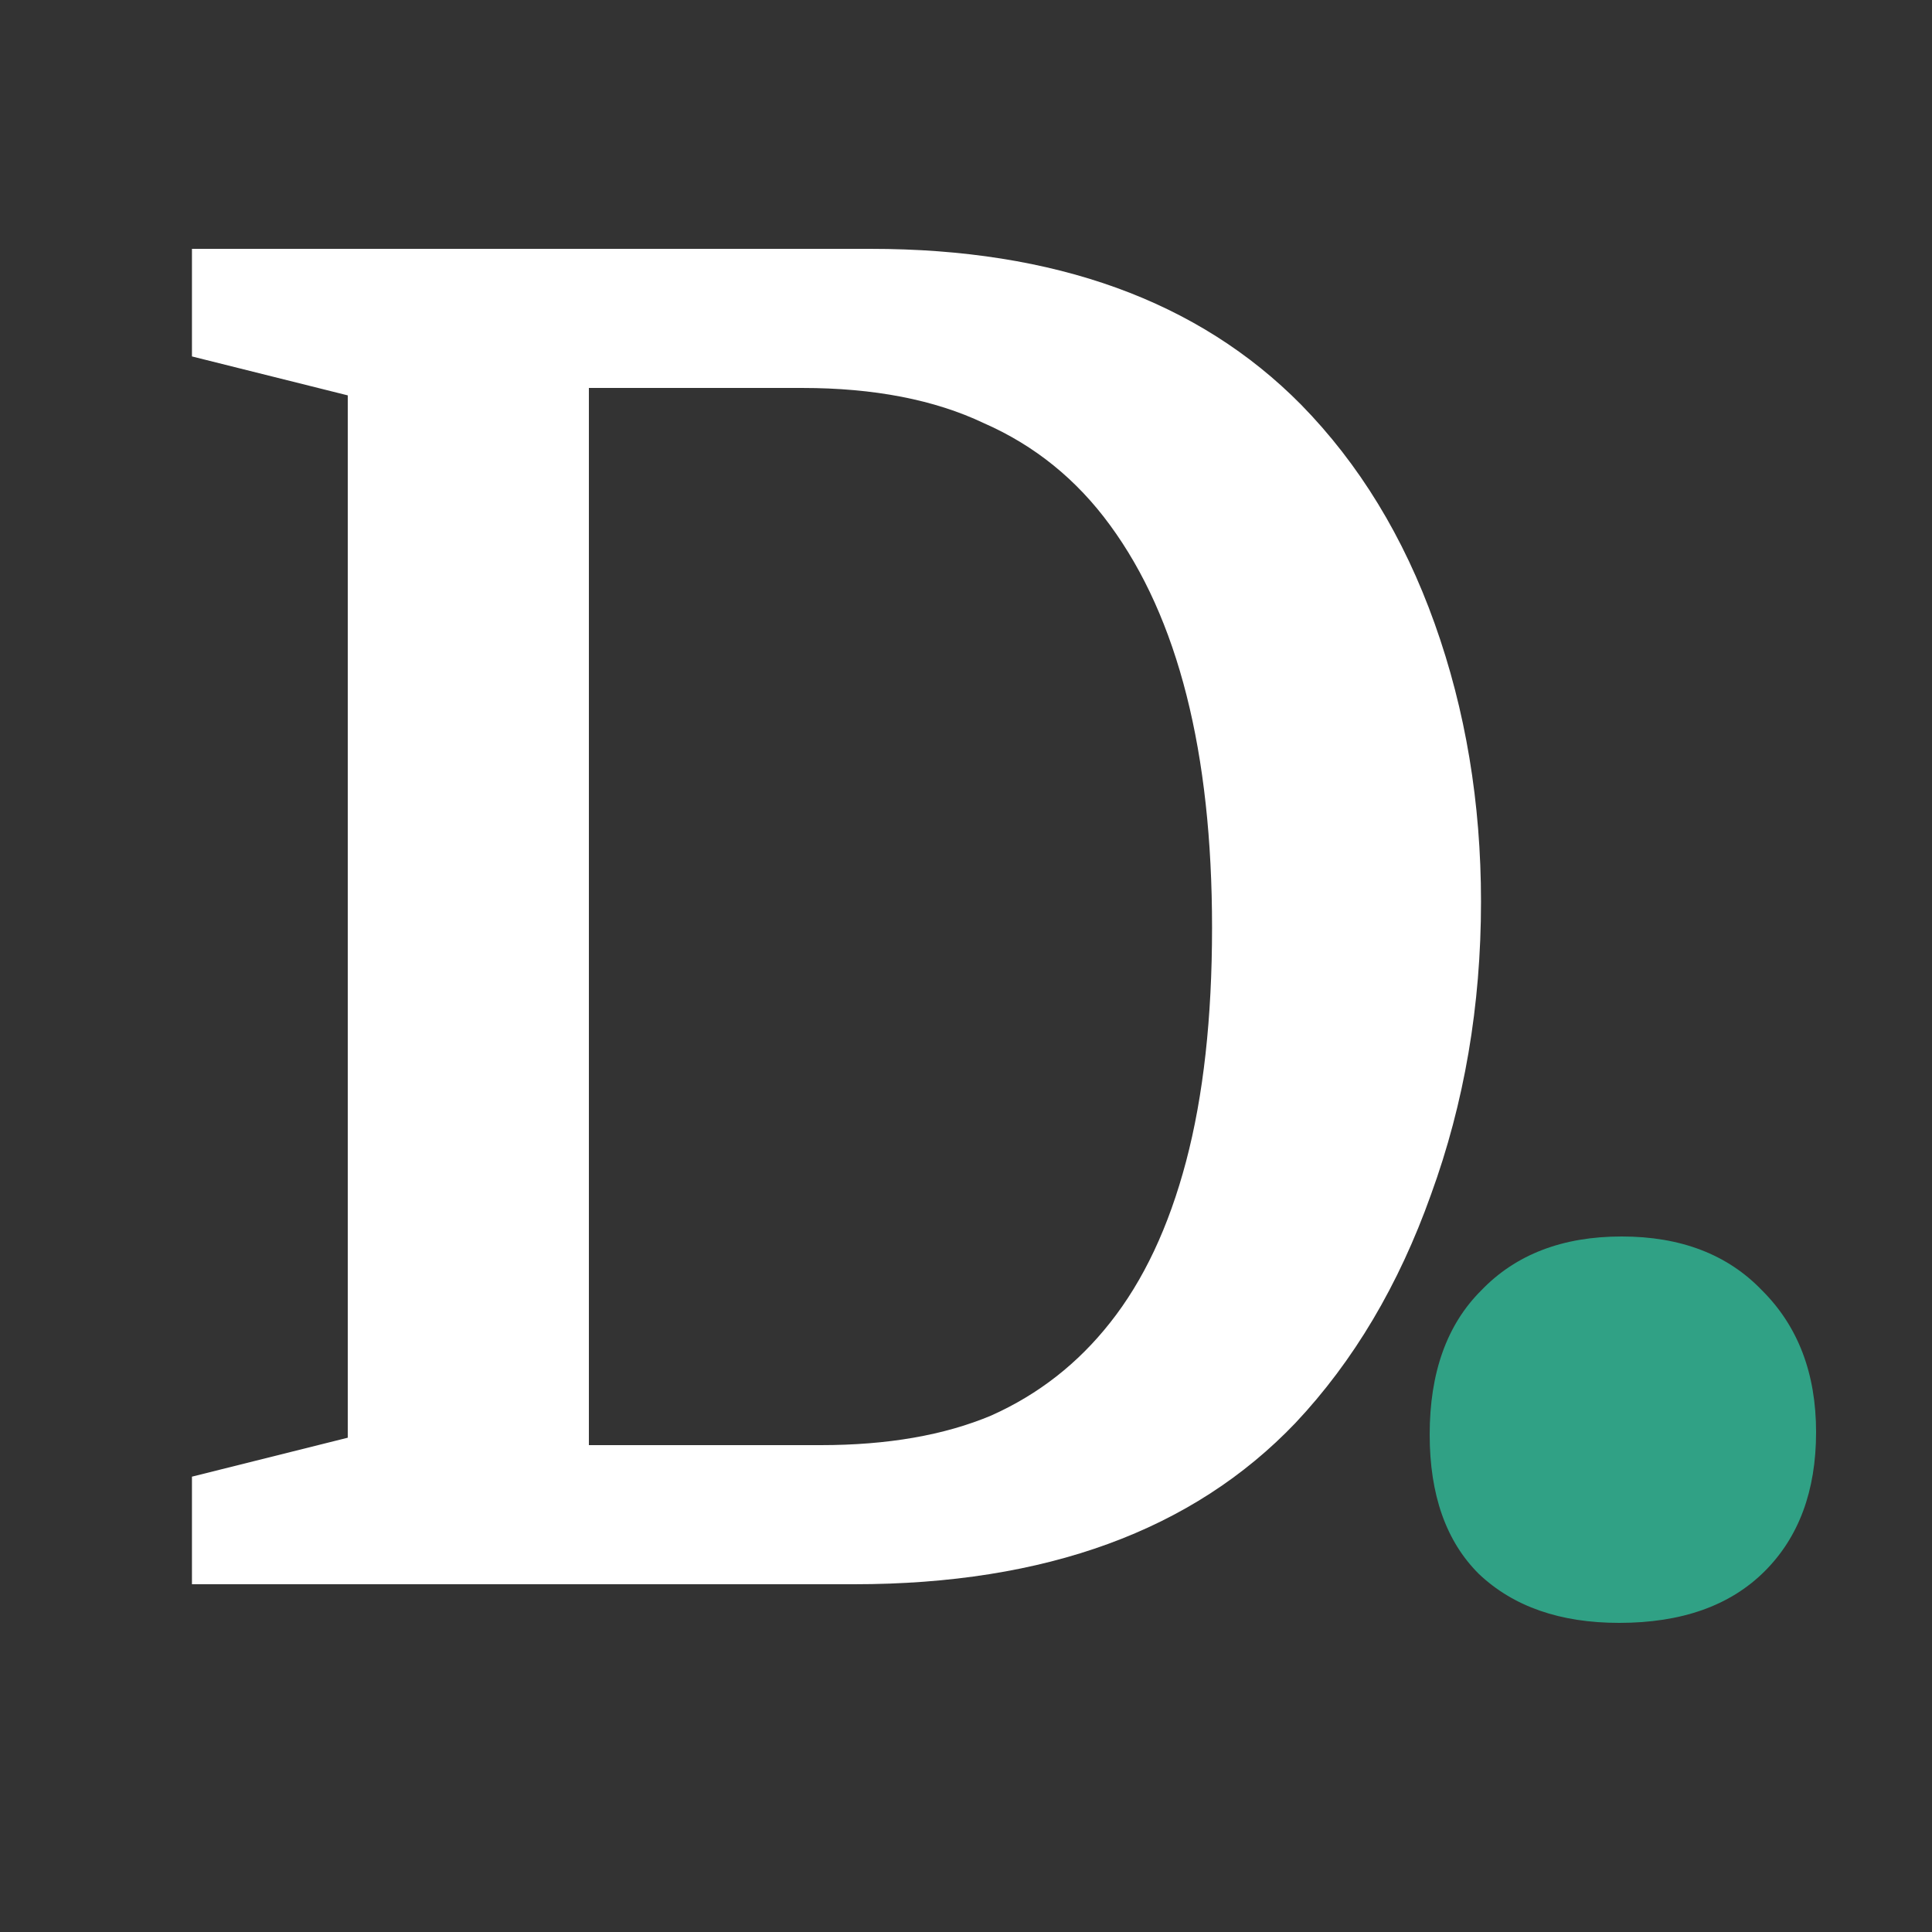 <svg width="76" height="76" viewBox="0 0 76 76" fill="none" xmlns="http://www.w3.org/2000/svg">
<rect x="0" y="0" width="76" height="76" fill="#333333" stroke="none"/>
<path d="M56.24 56.432C56.24 53.995 56.918 52.103 58.273 50.757C59.629 49.346 61.468 48.64 63.792 48.64C66.115 48.64 67.955 49.346 69.31 50.757C70.73 52.167 71.44 54.027 71.44 56.336C71.44 58.645 70.762 60.473 69.407 61.82C68.052 63.167 66.147 63.84 63.695 63.84C61.371 63.84 59.532 63.199 58.176 61.916C56.885 60.633 56.24 58.805 56.24 56.432Z" fill="#30A185"/>
<path d="M23.165 56.848H32.285C34.911 56.848 37.149 56.459 38.997 55.681C40.846 54.854 42.402 53.638 43.667 52.033C44.98 50.379 45.977 48.263 46.658 45.685C47.339 43.107 47.679 40.043 47.679 36.492C47.679 29.585 46.342 24.308 43.667 20.66C42.353 18.86 40.7 17.523 38.705 16.647C36.76 15.723 34.376 15.261 31.555 15.261H23.165V56.848ZM7.551 9.789H34.255C41.502 9.789 47.144 11.832 51.181 15.918C53.468 18.252 55.219 21.122 56.435 24.527C57.651 27.931 58.259 31.579 58.259 35.471C58.259 39.556 57.602 43.399 56.289 46.998C55.024 50.549 53.249 53.541 50.963 55.972C46.925 60.204 41.137 62.32 33.598 62.32H7.551V58.088L13.68 56.556V15.553L7.551 14.021V9.789Z" fill="white"/>
</svg>
